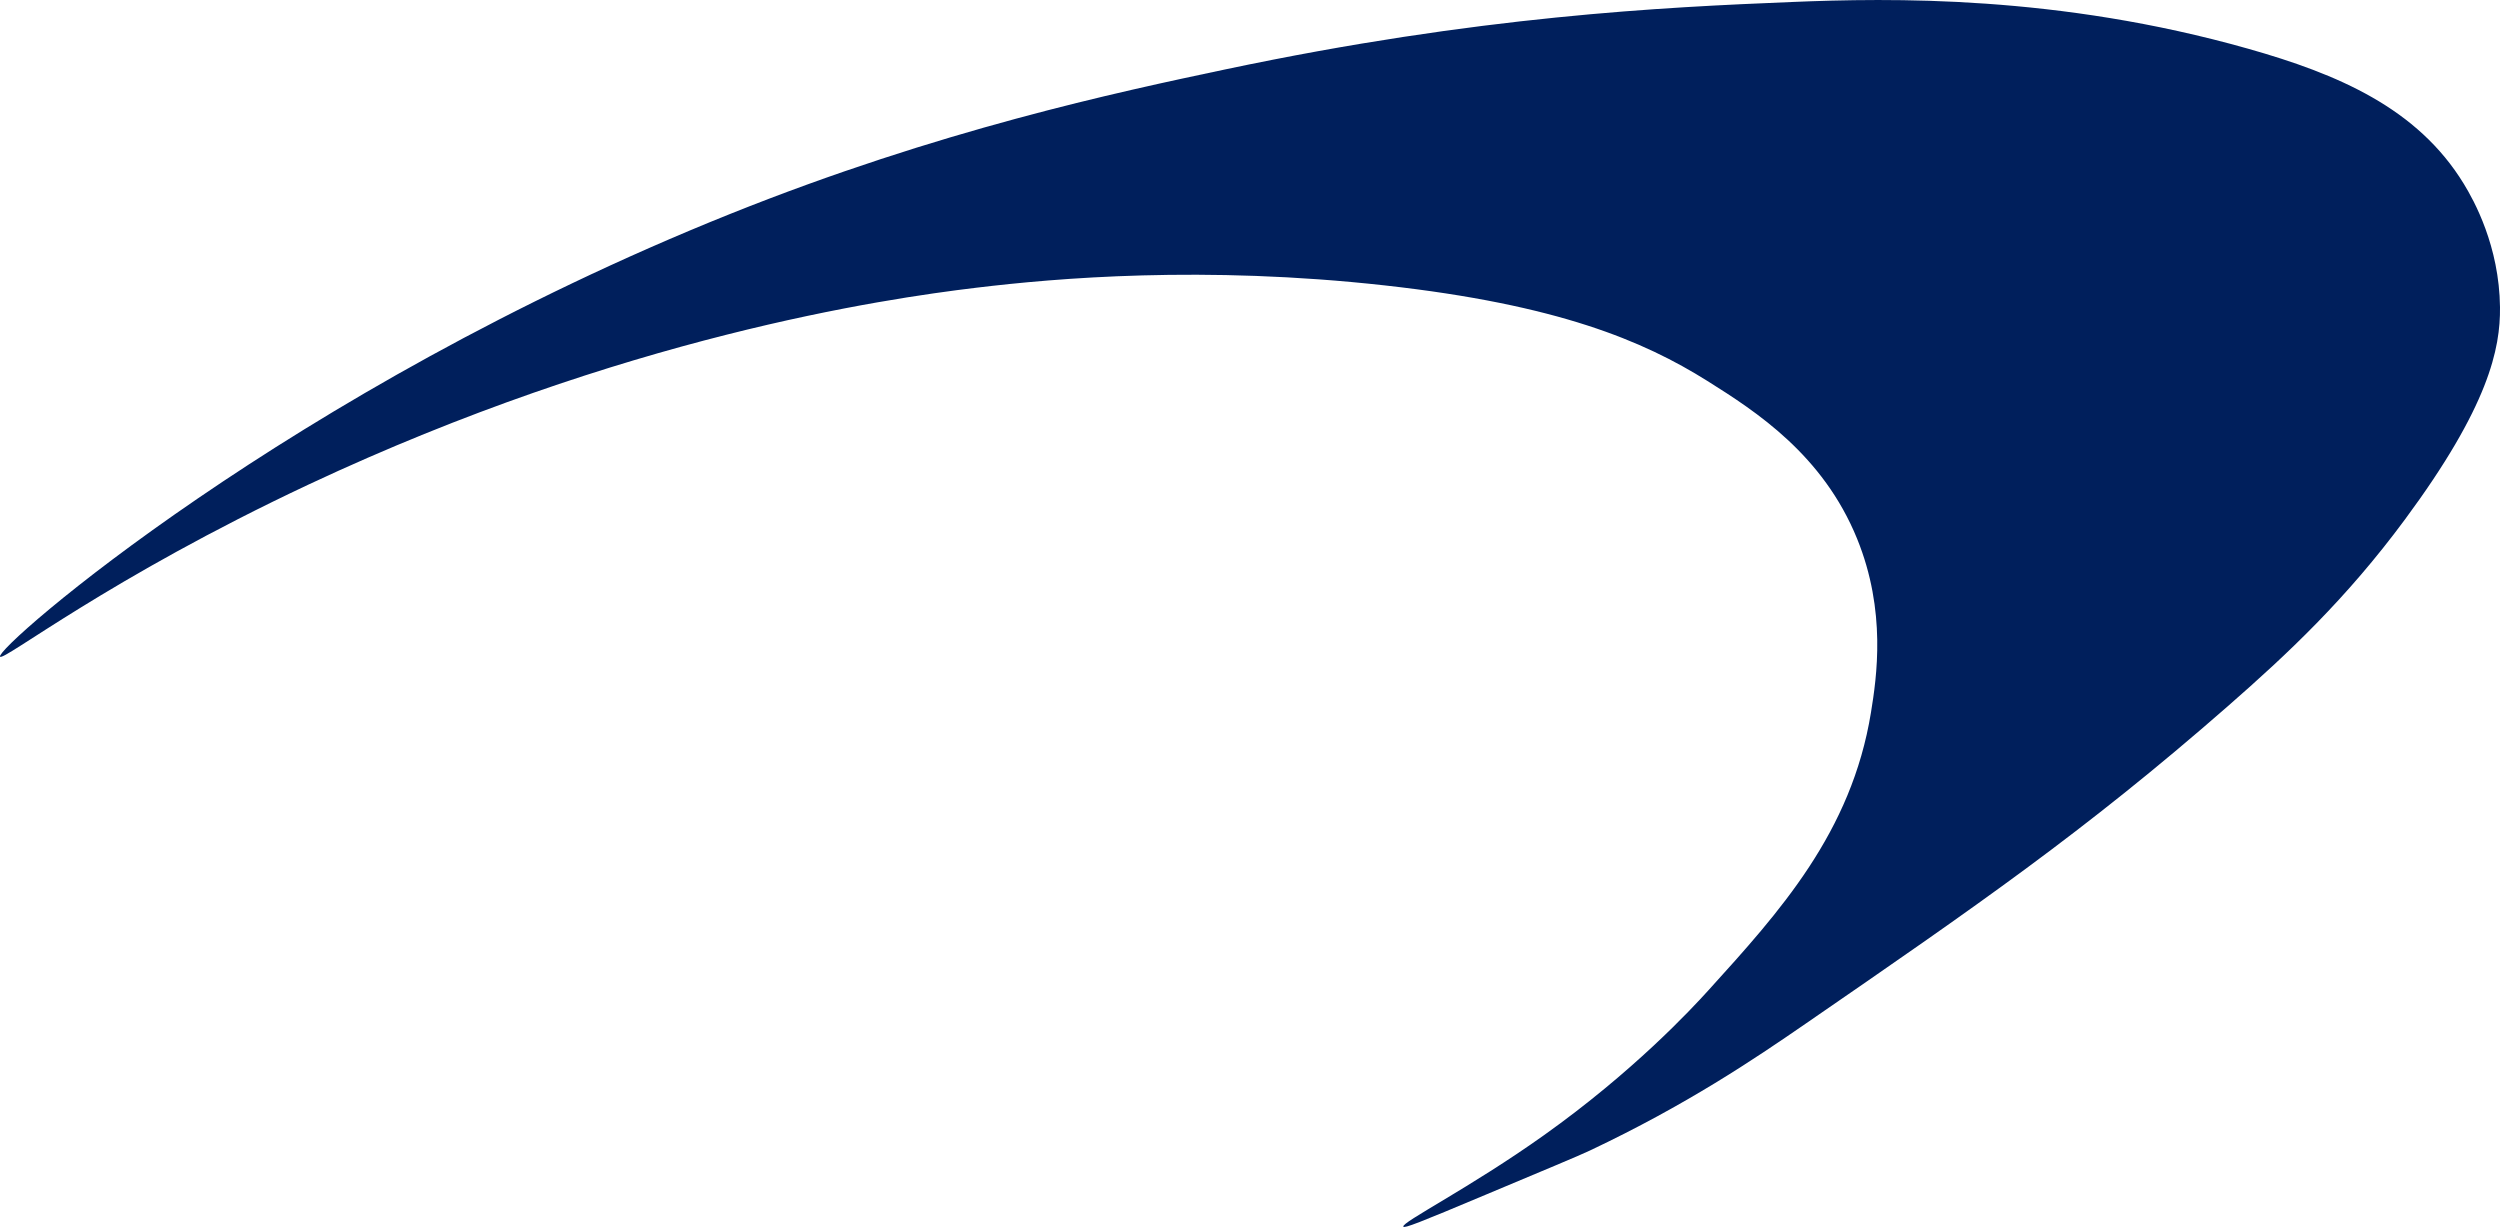 <svg id="New_Layer" xmlns="http://www.w3.org/2000/svg" viewBox="0 0 352.16 172.84" width="100%" height="100%" preserveAspectRatio="none"><path d="m.01,92.5c-.78-1.19,40.88-37.52,102.86-62.37,29.46-11.81,54.57-17.15,69.76-20.36C208.4,2.22,234.37,1.02,252.43.28c13.81-.57,37.47-1,64.24,6.58,12.62,3.57,23.86,8.34,30.4,19.05,1.43,2.34,4.99,8.75,5.09,17.36.06,5.84-1.57,13.93-13.4,29.92-8.3,11.22-16.45,18.86-25.01,26.35-20.16,17.63-35.48,28.18-59.4,44.66-7.28,5.02-16.8,11.44-30.37,17.86-1.69.8-6.05,2.6-14.74,6.25-9.38,3.95-11.42,4.74-11.56,4.48-.31-.6,9.42-5.48,19.81-12.88,12.54-8.92,20.73-17.72,23.19-20.44,10.02-11.05,20.12-22.19,22.87-39.09.81-4.99,2.2-14.28-1.95-24.49-4.81-11.82-14.21-17.91-21.08-22.22-9.04-5.67-21.07-10.75-45.41-13.46-25.61-2.85-46.35-1.03-57.58.32-13.12,1.58-49.62,6.9-94.01,27.7C15.3,81.48.47,93.2.01,92.5Z" style="; fill-rule:evenodd; stroke-width:0px;" fill="#001F5C" data-color-group="0"/></svg>